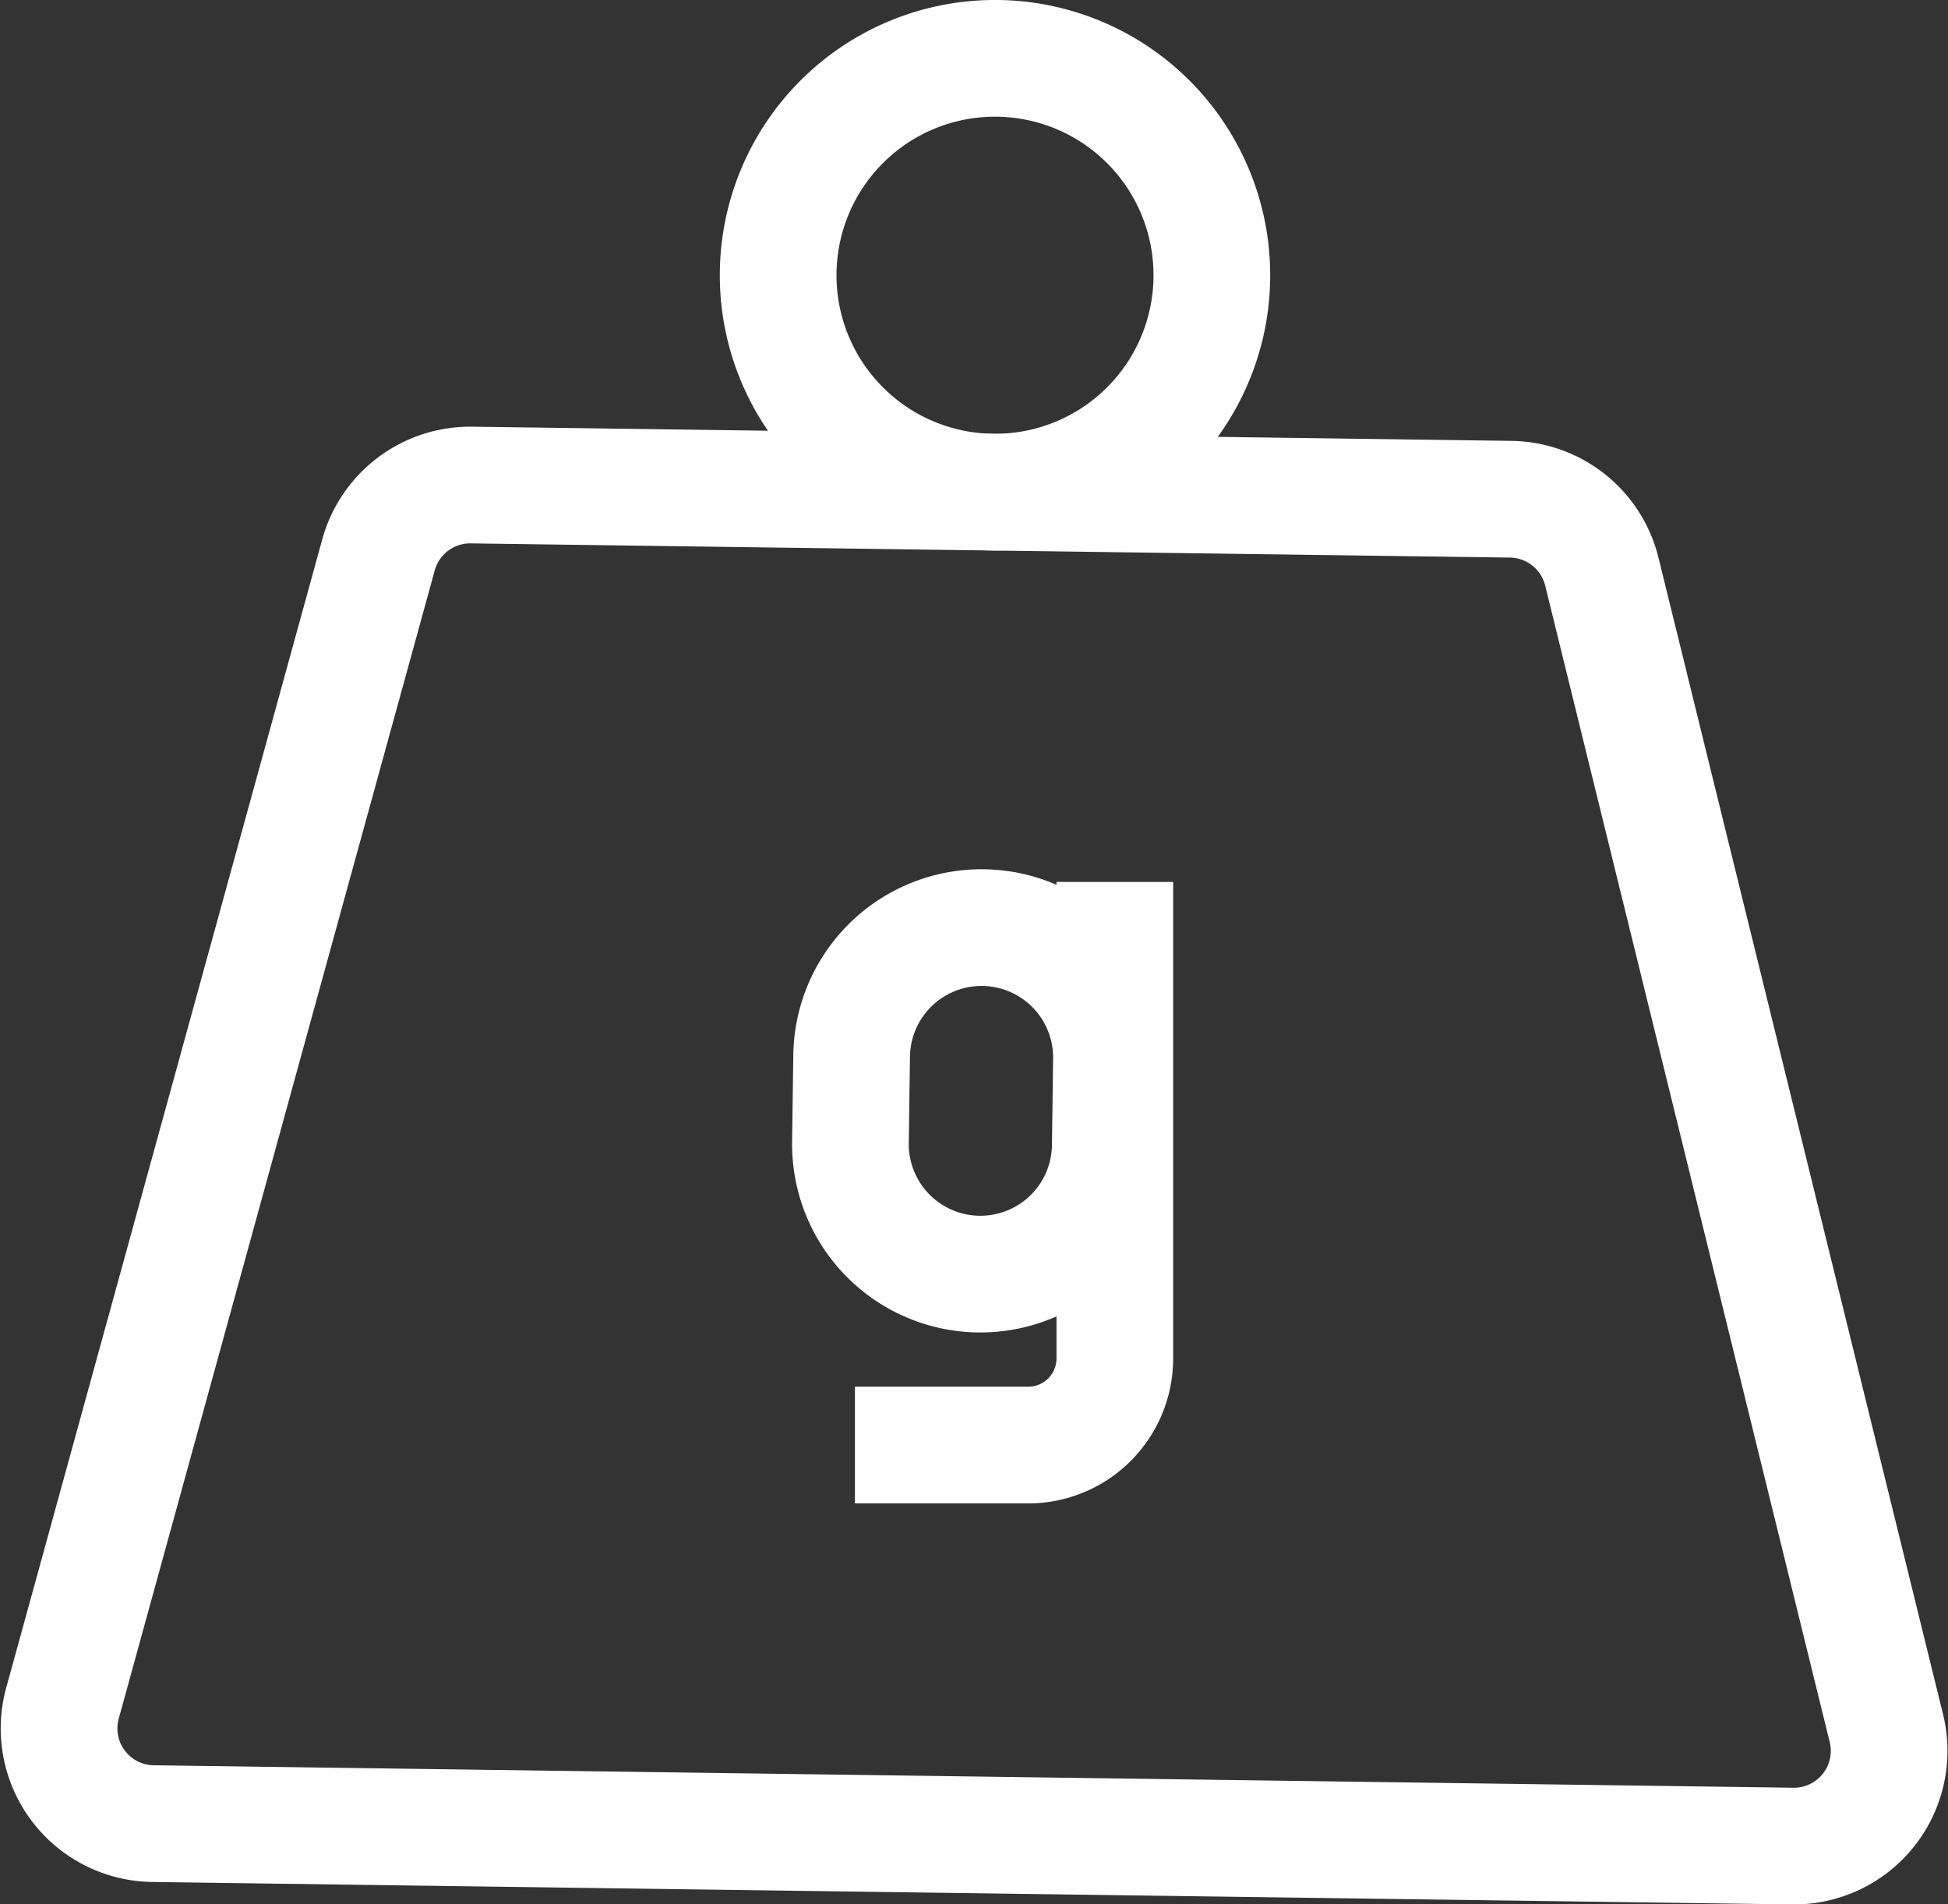 <svg xmlns="http://www.w3.org/2000/svg" width="55.093" height="53.847" viewBox="0 0 55.093 53.847"><rect x="0" y="0" width="55.093" height="53.847" fill="#333333" stroke="none"/><g transform="translate(0.442 0.425)"><path d="M29.873,7.217A6.133,6.133,0,1,1,23.824,1,6.134,6.134,0,0,1,29.873,7.217Z" transform="translate(3.958 0.225)" fill="none" stroke="#fff" stroke-miterlimit="10" stroke-width="3.3"/><path d="M42.059,11.252A2.692,2.692,0,0,1,44.636,13.3L52.683,46a2.692,2.692,0,0,1-2.649,3.335L3.655,48.7A2.692,2.692,0,0,1,1.1,45.294l8.937-32.466a2.689,2.689,0,0,1,2.631-1.977Z" transform="translate(0.225 2.439)" fill="none" stroke="#fff" stroke-miterlimit="10" stroke-width="3.3"/><path d="M26.73,20.013V33.486a2.449,2.449,0,0,1-2.45,2.45h-4.9" transform="translate(4.357 4.499)" fill="none" stroke="#fff" stroke-linejoin="round" stroke-width="3.3"/><path d="M22.9,30.865h0a3.675,3.675,0,0,1-3.624-3.725l.034-2.448a3.674,3.674,0,0,1,7.348.1l-.033,2.45A3.675,3.675,0,0,1,22.9,30.865Z" transform="translate(4.334 4.736)" fill="none" stroke="#fff" stroke-linejoin="round" stroke-width="3.3"/></g></svg>